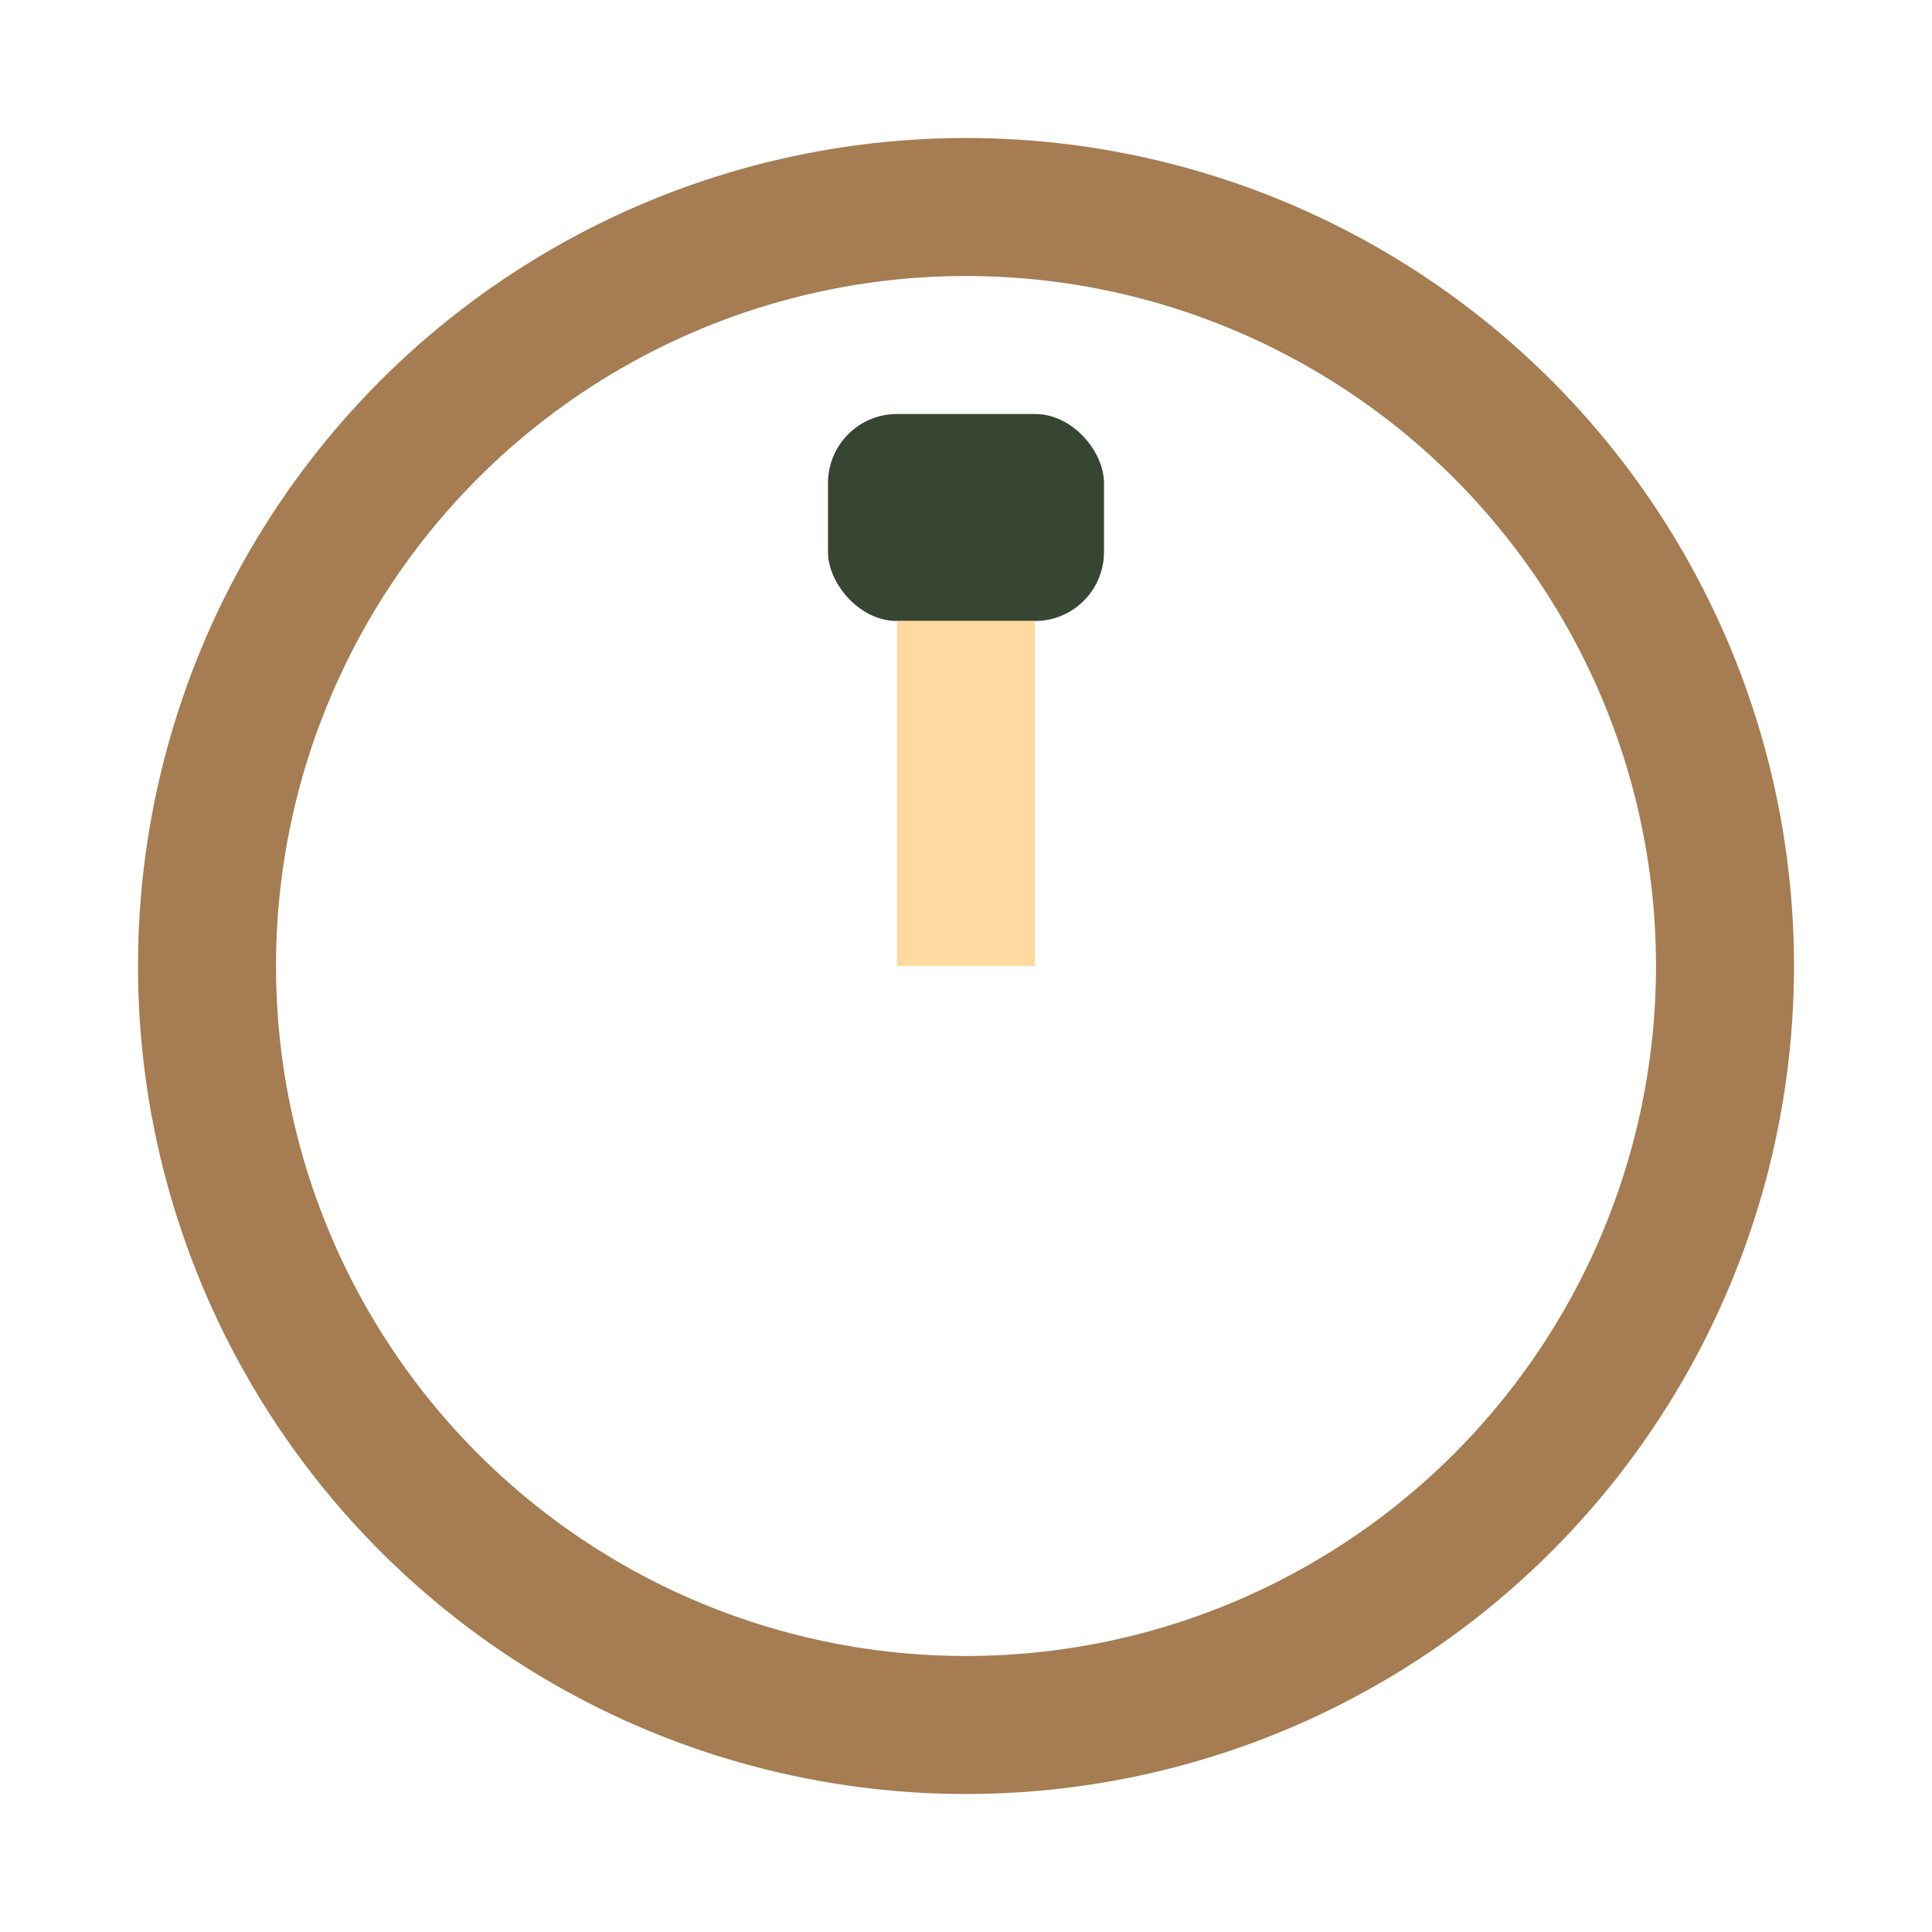 <?xml version="1.0" encoding="UTF-8"?>
<svg xmlns="http://www.w3.org/2000/svg" width="28" height="28" viewBox="0 0 28 28"><circle cx="14" cy="14" r="11" fill="none" stroke="#A67C52" stroke-width="2"/><rect x="12" y="6" width="4" height="3" rx="1" fill="#374632"/><path d="M14 14v-5" stroke="#FFD9A0" stroke-width="2"/></svg>